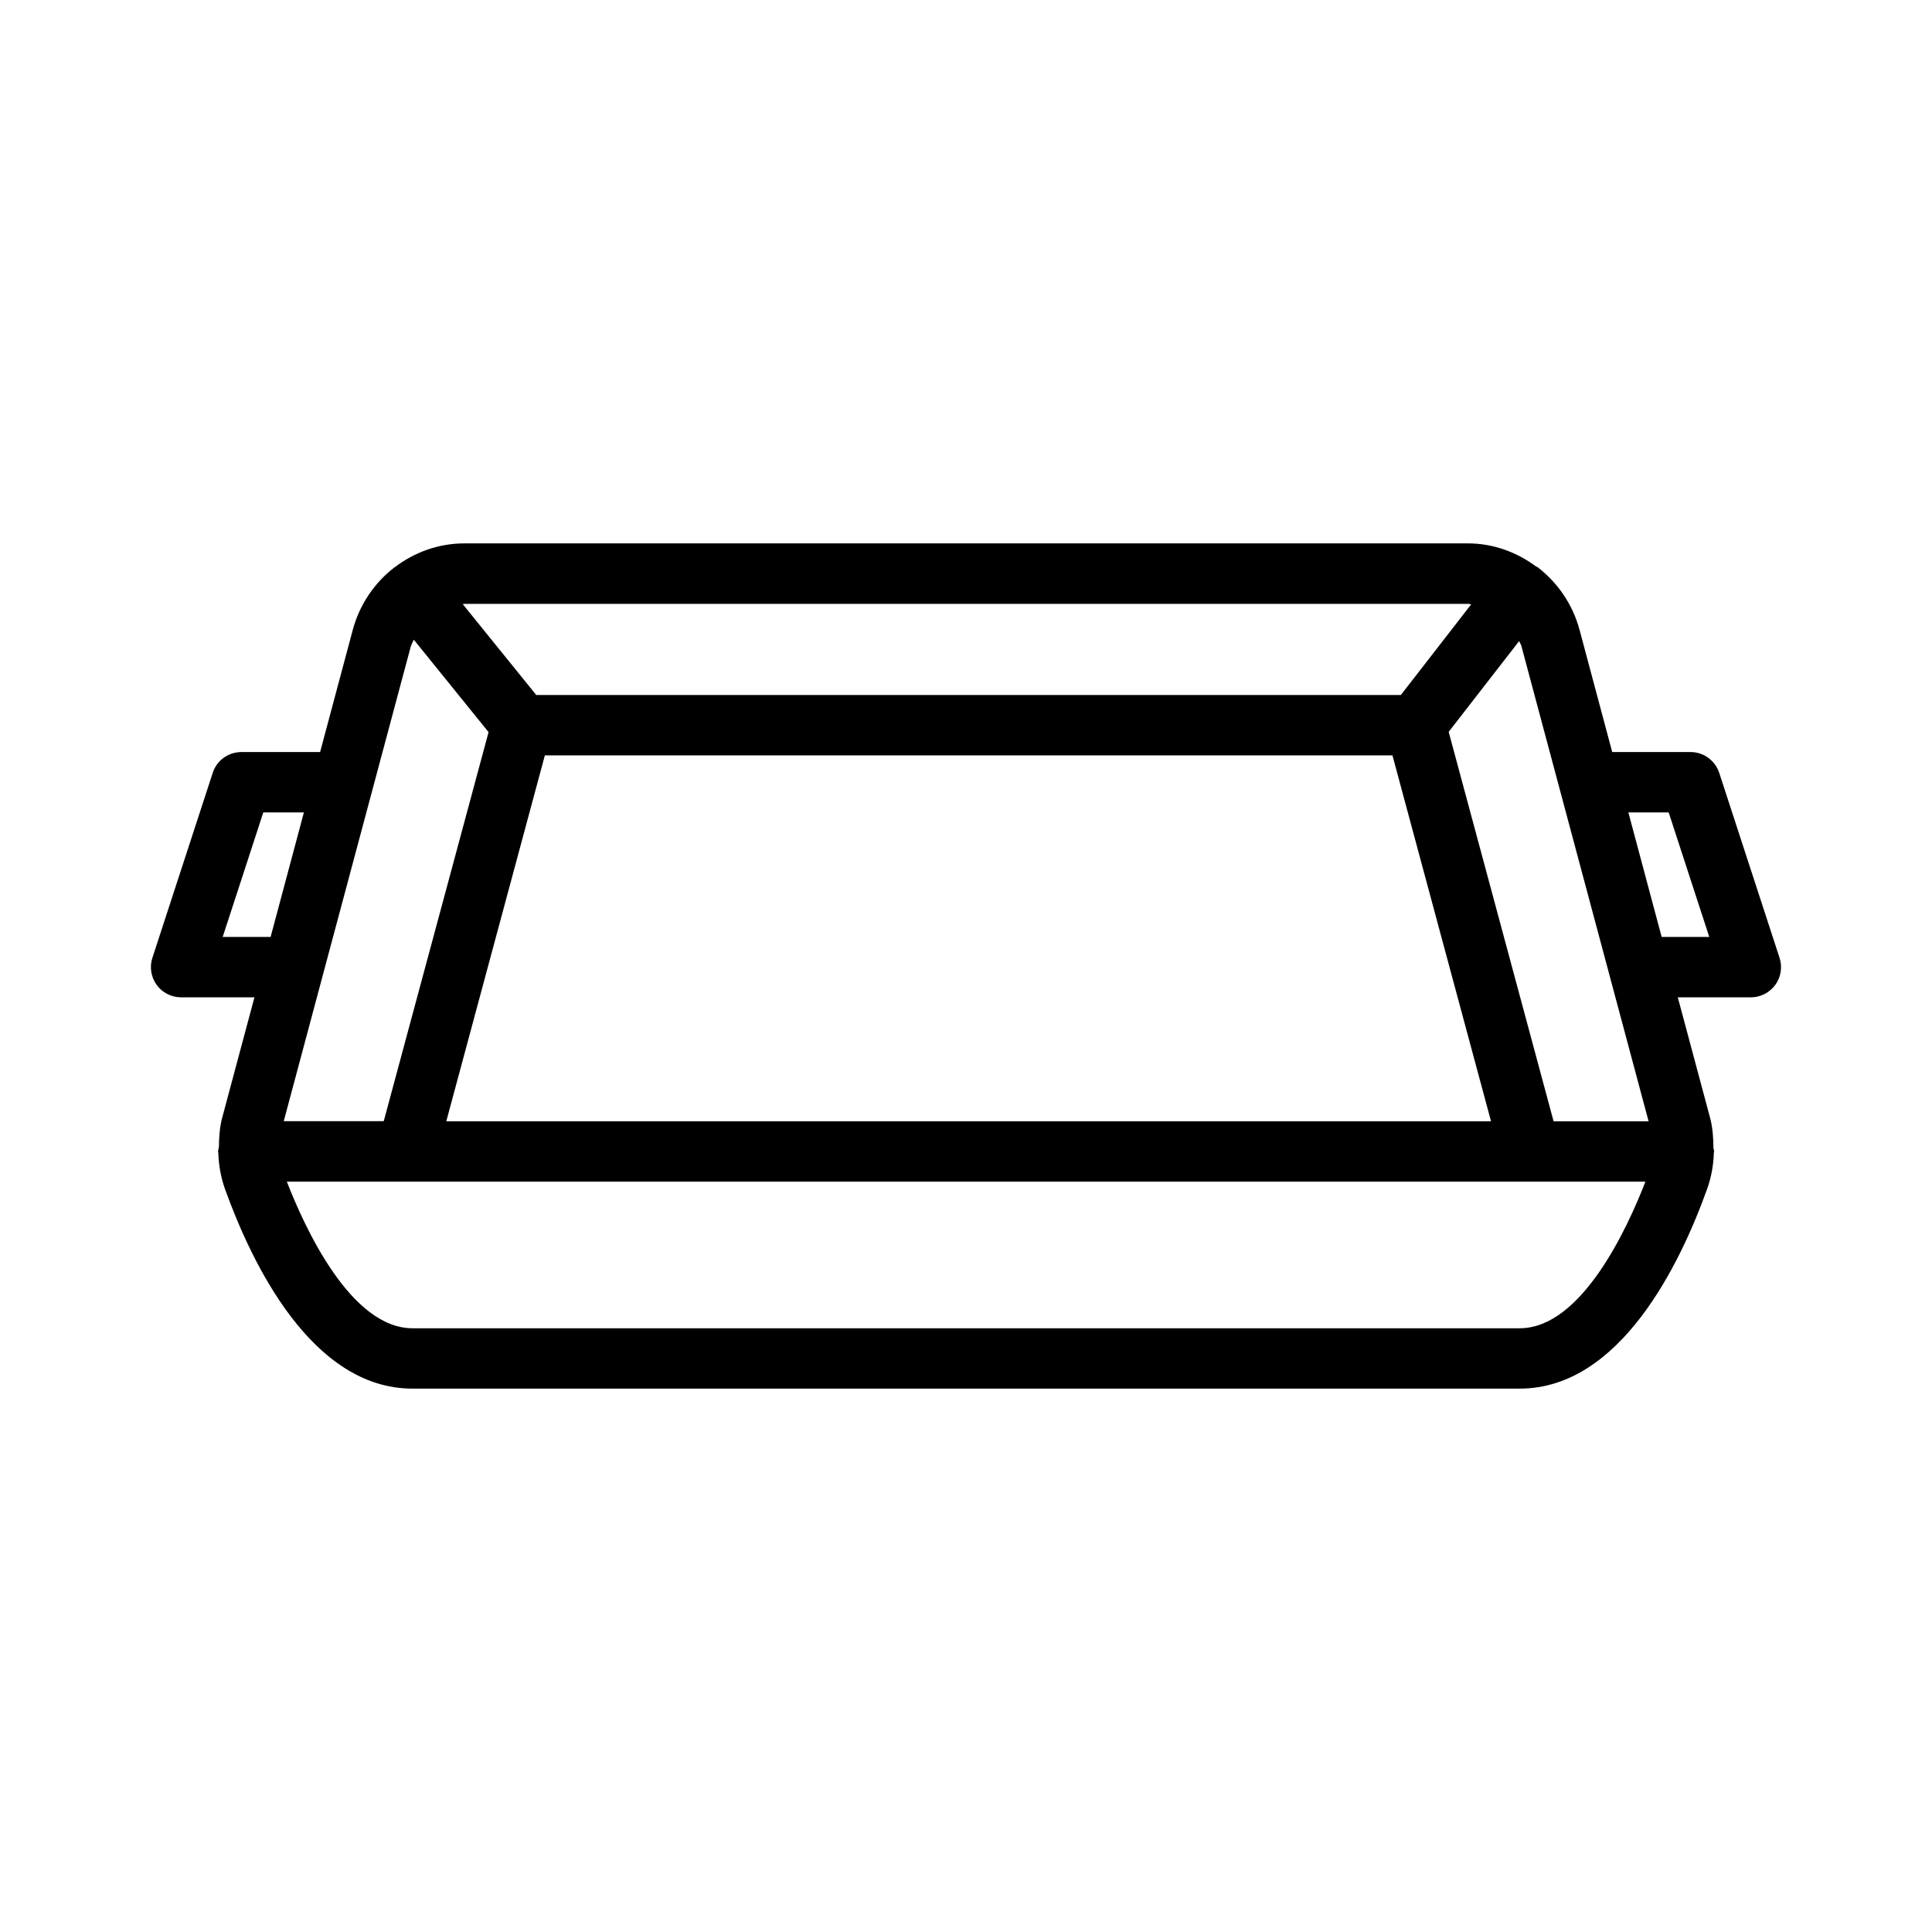 <?xml version="1.0" encoding="UTF-8"?>
<svg width="1200pt" height="1200pt" version="1.1" viewBox="0 0 1200 1200" xmlns="http://www.w3.org/2000/svg">
 <path d="m1105.3 594.89-37.453-114.84c-2.531-7.688-9.703-12.938-17.812-12.938h-48.656l-20.25-75.75c-4.219-15.797-13.453-29.203-25.641-38.719-0.094-0.094-0.141-0.188-0.234-0.234-0.375-0.281-0.891-0.375-1.266-0.609-12.047-8.953-26.672-14.297-42.281-14.297h-623.21c-16.078 0-31.125 5.484-43.359 14.859l-0.281 0.141c-12.281 9.516-21.562 23.016-25.781 38.859l-20.25 75.75h-48.891c-8.109 0-15.328 5.203-17.812 12.938l-37.453 114.84c-1.875 5.719-0.891 11.953 2.625 16.828 3.516 4.875 9.188 7.734 15.188 7.734h45.562l-20.062 74.906c-1.594 6-1.922 12.094-2.016 18.188-0.141 0.891-0.516 1.641-0.516 2.578 0 0.281 0.141 0.469 0.141 0.75 0.234 7.688 1.547 15.328 4.172 22.688 16.641 46.266 53.906 123.94 116.44 123.94h687.66c62.578 0 99.844-77.672 116.44-123.94 2.672-7.406 3.984-15.047 4.219-22.781 0-0.234 0.141-0.375 0.141-0.609 0-0.75-0.328-1.406-0.422-2.156-0.047-6.234-0.422-12.469-2.062-18.656l-20.062-74.906h45.375c6 0 11.625-2.859 15.188-7.734 3.516-4.875 4.5-11.109 2.625-16.828zm-849.98-193.78c0.375-1.359 1.172-2.484 1.688-3.797l46.453 57.422-65.109 241.64h-62.109l79.031-295.31zm83.156 68.062h526.4l61.219 227.26h-648.89l61.219-227.26zm626.48 227.26-65.156-241.87 43.781-56.391c0.375 1.031 1.078 1.922 1.359 3l79.031 295.31h-58.969zm-53.25-321.42c0.703 0 1.359 0.328 2.062 0.375l-43.688 56.297h-537l-45.656-56.438c0.375 0 0.75-0.188 1.172-0.188h623.21zm-773.39 206.95 25.219-77.344h25.219l-20.672 77.344zm805.6 243.05h-687.66c-38.344 0-66.891-62.203-78.094-91.078h843.84c-11.203 28.922-39.703 91.078-78.094 91.078zm88.172-243.05-20.672-77.344h25.031l25.219 77.344z"/>
</svg>
